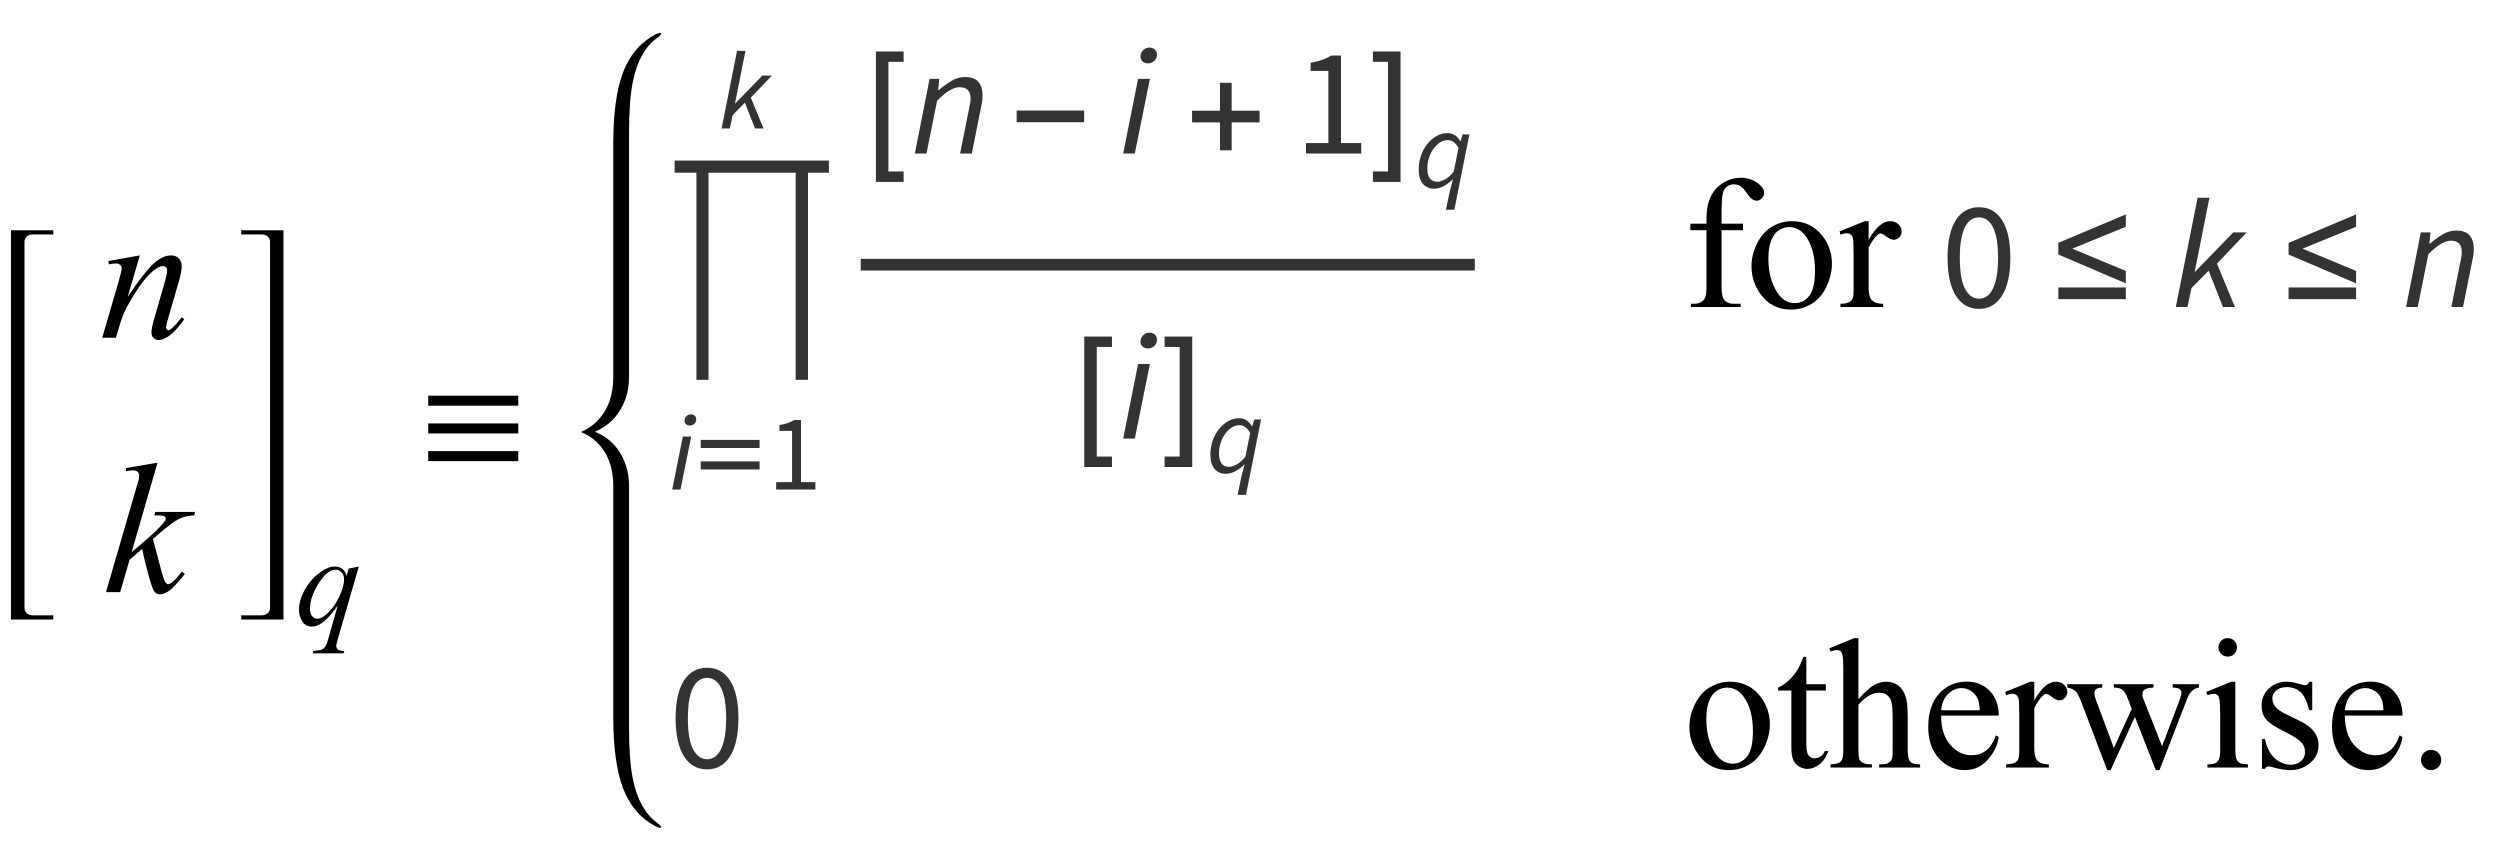 <?xml version="1.0" encoding="UTF-8"?>
<svg xmlns="http://www.w3.org/2000/svg" xmlns:xlink="http://www.w3.org/1999/xlink"  viewBox="0 0 228 77" version="1.1">
<defs>
<g>
<symbol overflow="visible" id="glyph0-0">
<path style="stroke:none;" d="M 2.359 0 L 2.359 -10.625 L 10.859 -10.625 L 10.859 0 Z M 2.625 -0.266 L 10.594 -0.266 L 10.594 -10.359 L 2.625 -10.359 Z M 2.625 -0.266 "/>
</symbol>
<symbol overflow="visible" id="glyph0-1">
<path style="stroke:none;" d="M 3.75 -7.512 L 2.648 -3.734 C 3.684 -5.277 4.477 -6.293 5.027 -6.781 C 5.578 -7.27 6.105 -7.512 6.617 -7.512 C 6.895 -7.512 7.121 -7.422 7.301 -7.238 C 7.48 -7.055 7.57 -6.816 7.57 -6.523 C 7.57 -6.191 7.488 -5.75 7.328 -5.195 L 6.316 -1.703 C 6.199 -1.297 6.141 -1.051 6.141 -0.961 C 6.141 -0.883 6.164 -0.82 6.211 -0.77 C 6.254 -0.715 6.301 -0.688 6.352 -0.688 C 6.418 -0.688 6.496 -0.727 6.59 -0.797 C 6.883 -1.031 7.203 -1.383 7.555 -1.859 L 7.812 -1.703 C 7.297 -0.965 6.809 -0.441 6.352 -0.125 C 6.031 0.09 5.742 0.199 5.488 0.199 C 5.281 0.199 5.117 0.137 4.996 0.012 C 4.875 -0.113 4.812 -0.281 4.812 -0.488 C 4.812 -0.754 4.91 -1.211 5.098 -1.859 L 6.059 -5.195 C 6.18 -5.609 6.242 -5.934 6.242 -6.168 C 6.242 -6.277 6.207 -6.367 6.133 -6.438 C 6.062 -6.508 5.973 -6.539 5.867 -6.539 C 5.715 -6.539 5.527 -6.477 5.312 -6.344 C 4.902 -6.094 4.477 -5.684 4.035 -5.109 C 3.594 -4.535 3.125 -3.805 2.633 -2.914 C 2.371 -2.445 2.156 -1.93 1.984 -1.371 L 1.57 0 L 0.324 0 L 1.836 -5.195 C 2.012 -5.82 2.102 -6.199 2.102 -6.324 C 2.102 -6.445 2.051 -6.555 1.953 -6.645 C 1.859 -6.734 1.738 -6.781 1.594 -6.781 C 1.527 -6.781 1.41 -6.77 1.246 -6.75 L 0.93 -6.699 L 0.879 -6.996 Z M 3.75 -7.512 "/>
</symbol>
<symbol overflow="visible" id="glyph0-2">
<path style="stroke:none;" d="M 4.863 -11.805 L 2.508 -3.645 L 3.453 -4.449 C 4.488 -5.324 5.16 -5.973 5.469 -6.391 C 5.57 -6.531 5.621 -6.637 5.621 -6.707 C 5.621 -6.758 5.602 -6.805 5.57 -6.848 C 5.535 -6.891 5.473 -6.93 5.375 -6.957 C 5.277 -6.984 5.109 -6.996 4.863 -6.996 L 4.574 -6.996 L 4.664 -7.312 L 8.293 -7.312 L 8.211 -6.996 C 7.797 -6.977 7.438 -6.91 7.133 -6.801 C 6.832 -6.695 6.539 -6.535 6.258 -6.324 C 5.699 -5.91 5.332 -5.621 5.156 -5.461 L 4.441 -4.832 C 4.562 -4.434 4.711 -3.875 4.891 -3.164 C 5.188 -1.98 5.391 -1.277 5.496 -1.055 C 5.602 -0.832 5.707 -0.723 5.82 -0.723 C 5.914 -0.723 6.023 -0.77 6.152 -0.863 C 6.438 -1.074 6.746 -1.41 7.07 -1.867 L 7.363 -1.66 C 6.758 -0.902 6.297 -0.402 5.977 -0.16 C 5.656 0.078 5.363 0.199 5.098 0.199 C 4.863 0.199 4.684 0.109 4.559 -0.074 C 4.336 -0.402 3.969 -1.688 3.453 -3.934 L 2.316 -2.945 L 1.461 0 L 0.164 0 L 2.922 -9.473 L 3.156 -10.277 C 3.184 -10.414 3.195 -10.535 3.195 -10.641 C 3.195 -10.773 3.145 -10.887 3.043 -10.973 C 2.941 -11.062 2.793 -11.105 2.598 -11.105 C 2.469 -11.105 2.27 -11.078 1.992 -11.023 L 1.992 -11.312 Z M 4.863 -11.805 "/>
</symbol>
<symbol overflow="visible" id="glyph1-0">
<path style="stroke:none;" d="M 1.672 0 L 1.672 -7.543 L 7.707 -7.543 L 7.707 0 Z M 1.863 -0.188 L 7.52 -0.188 L 7.52 -7.355 L 1.863 -7.355 Z M 1.863 -0.188 "/>
</symbol>
<symbol overflow="visible" id="glyph1-1">
<path style="stroke:none;" d="M 5.723 -5.332 L 3.797 1.324 C 3.711 1.633 3.664 1.828 3.664 1.914 C 3.664 2.004 3.688 2.082 3.734 2.148 C 3.777 2.215 3.84 2.262 3.918 2.293 C 4.039 2.34 4.199 2.363 4.398 2.363 L 4.336 2.582 L 1.516 2.582 L 1.574 2.363 C 1.957 2.332 2.199 2.297 2.293 2.262 C 2.441 2.203 2.566 2.109 2.66 1.973 C 2.758 1.84 2.863 1.559 2.98 1.133 L 3.797 -1.773 C 3.277 -1.016 2.793 -0.484 2.344 -0.176 C 2.027 0.039 1.73 0.148 1.457 0.148 C 1.062 0.148 0.766 -0.012 0.566 -0.332 C 0.367 -0.652 0.266 -1 0.266 -1.375 C 0.266 -1.969 0.449 -2.59 0.812 -3.242 C 1.18 -3.895 1.66 -4.43 2.258 -4.844 C 2.723 -5.172 3.141 -5.332 3.52 -5.332 C 3.797 -5.332 4.027 -5.266 4.207 -5.129 C 4.387 -4.996 4.523 -4.777 4.613 -4.48 L 4.797 -5.141 Z M 4.379 -4.184 C 4.379 -4.438 4.301 -4.641 4.148 -4.805 C 3.996 -4.965 3.809 -5.043 3.582 -5.043 C 3.105 -5.043 2.598 -4.633 2.07 -3.809 C 1.539 -2.984 1.273 -2.203 1.273 -1.473 C 1.273 -1.18 1.34 -0.953 1.469 -0.801 C 1.602 -0.648 1.762 -0.57 1.949 -0.57 C 2.191 -0.57 2.461 -0.707 2.766 -0.973 C 3.223 -1.379 3.609 -1.898 3.918 -2.531 C 4.227 -3.164 4.379 -3.719 4.379 -4.184 Z M 4.379 -4.184 "/>
</symbol>
<symbol overflow="visible" id="glyph2-0">
<path style="stroke:none;" d="M 1 0 L 1 -12.797 L 7 -12.797 L 7 0 Z M 2 -1 L 6 -1 L 6 -11.797 L 2 -11.797 Z M 2 -1 "/>
</symbol>
<symbol overflow="visible" id="glyph2-1">
<path style="stroke:none;" d="M 9.266 -6 L 1.055 -6 L 1.055 -6.914 L 9.266 -6.914 Z M 9.266 -3.469 L 1.055 -3.469 L 1.055 -4.383 L 9.266 -4.383 Z M 9.266 -0.945 L 1.055 -0.945 L 1.055 -1.859 L 9.266 -1.859 Z M 9.266 -0.945 "/>
</symbol>
<symbol overflow="visible" id="glyph3-0">
<path style="stroke:none;" d="M 0.812 0 L 0.812 -10.398 L 5.688 -10.398 L 5.688 0 Z M 1.625 -0.812 L 4.875 -0.812 L 4.875 -9.586 L 1.625 -9.586 Z M 1.625 -0.812 "/>
</symbol>
<symbol overflow="visible" id="glyph3-1">
<path style="stroke:none;" d="M 14.594 -12.367 L 12.688 -12.367 L 12.688 6.52 L 11.566 6.52 L 11.566 -12.367 L 3.613 -12.367 L 3.613 6.52 L 2.516 6.52 L 2.516 -12.371 L 0.527 -12.371 L 0.527 -13.477 L 14.594 -13.477 Z M 14.594 -12.367 "/>
</symbol>
<symbol overflow="visible" id="glyph3-2">
<path style="stroke:none;" d="M 3.41 2.59 L 0.883 2.59 L 0.883 -9.305 L 3.41 -9.305 L 3.41 -8.359 L 2.023 -8.359 L 2.023 1.637 L 3.41 1.637 Z M 3.41 2.59 "/>
</symbol>
<symbol overflow="visible" id="glyph3-3">
<path style="stroke:none;" d="M 6.875 -2.852 L 0.719 -2.852 L 0.719 -3.918 L 6.875 -3.918 Z M 6.875 -2.852 "/>
</symbol>
<symbol overflow="visible" id="glyph3-4">
<path style="stroke:none;" d="M 6.875 -2.836 L 4.328 -2.836 L 4.328 -0.293 L 3.262 -0.293 L 3.262 -2.836 L 0.719 -2.836 L 0.719 -3.902 L 3.262 -3.902 L 3.262 -6.449 L 4.328 -6.449 L 4.328 -3.902 L 6.875 -3.902 Z M 6.875 -2.836 "/>
</symbol>
<symbol overflow="visible" id="glyph3-5">
<path style="stroke:none;" d="M 2.73 2.59 L 0.211 2.59 L 0.211 1.637 L 1.586 1.637 L 1.586 -8.359 L 0.211 -8.359 L 0.211 -9.305 L 2.73 -9.305 Z M 2.73 2.59 "/>
</symbol>
<symbol overflow="visible" id="glyph3-6">
<path style="stroke:none;" d="M 6.875 -2.156 L 0.719 -4.785 L 0.719 -5.852 L 6.875 -8.449 L 6.875 -7.32 L 1.988 -5.32 L 6.875 -3.289 Z M 6.875 -0.719 L 0.719 -0.719 L 0.719 -1.785 L 6.875 -1.785 Z M 6.875 -0.719 "/>
</symbol>
<symbol overflow="visible" id="glyph4-0">
<path style="stroke:none;" d="M 0.359 0 L 1.648 -6.559 L 6.184 -6.559 L 4.891 0 Z M 3.359 -3.816 L 3.398 -3.816 L 4.066 -4.742 L 4.961 -6.004 L 2.684 -6.004 L 3.082 -4.742 Z M 1.492 -0.555 L 3.965 -0.555 L 3.527 -1.91 L 3.219 -2.914 L 3.18 -2.914 L 2.477 -1.91 Z M 1.191 -1.043 L 2.871 -3.379 L 2.129 -5.715 Z M 4.473 -1.043 L 5.426 -5.715 L 3.727 -3.379 Z M 4.473 -1.043 "/>
</symbol>
<symbol overflow="visible" id="glyph4-1">
<path style="stroke:none;" d="M 0.309 0 L 1.273 -4.832 L 2.039 -4.832 L 1.062 0 Z M 1.918 -5.836 C 1.785 -5.836 1.672 -5.871 1.574 -5.949 C 1.48 -6.023 1.43 -6.137 1.43 -6.281 C 1.43 -6.449 1.488 -6.586 1.605 -6.695 C 1.723 -6.805 1.855 -6.859 2.008 -6.859 C 2.141 -6.859 2.254 -6.82 2.352 -6.738 C 2.445 -6.66 2.496 -6.547 2.496 -6.402 C 2.496 -6.234 2.438 -6.102 2.32 -5.992 C 2.203 -5.887 2.07 -5.836 1.918 -5.836 Z M 1.918 -5.836 "/>
</symbol>
<symbol overflow="visible" id="glyph4-2">
<path style="stroke:none;" d="M 0.309 0 L 1.719 -7.078 L 2.484 -7.078 L 1.531 -2.277 L 1.551 -2.277 L 4.027 -4.832 L 4.902 -4.832 L 2.973 -2.812 L 4.137 0 L 3.359 0 L 2.434 -2.355 L 1.32 -1.223 L 1.062 0 Z M 0.309 0 "/>
</symbol>
<symbol overflow="visible" id="glyph4-3">
<path style="stroke:none;" d="M 3.199 0.457 L 3.5 -0.727 L 3.48 -0.727 C 3.242 -0.48 2.973 -0.277 2.68 -0.121 C 2.383 0.039 2.086 0.121 1.777 0.121 C 1.355 0.121 1.016 -0.031 0.766 -0.328 C 0.512 -0.625 0.387 -1.059 0.387 -1.629 C 0.387 -2.094 0.461 -2.527 0.605 -2.934 C 0.75 -3.336 0.949 -3.688 1.191 -3.984 C 1.438 -4.285 1.715 -4.52 2.027 -4.691 C 2.34 -4.863 2.664 -4.949 3 -4.949 C 3.258 -4.949 3.492 -4.883 3.691 -4.75 C 3.895 -4.617 4.051 -4.441 4.164 -4.223 L 4.203 -4.223 L 4.395 -4.832 L 5.008 -4.832 L 3.637 2.039 L 2.871 2.039 Z M 2.059 -0.516 C 2.285 -0.516 2.531 -0.59 2.805 -0.742 C 3.074 -0.891 3.332 -1.125 3.578 -1.441 L 4.016 -3.598 C 3.875 -3.852 3.723 -4.031 3.559 -4.145 C 3.395 -4.258 3.219 -4.312 3.031 -4.312 C 2.793 -4.312 2.562 -4.242 2.336 -4.102 C 2.109 -3.957 1.91 -3.766 1.738 -3.527 C 1.566 -3.289 1.43 -3.016 1.328 -2.707 C 1.227 -2.398 1.172 -2.082 1.172 -1.75 C 1.172 -1.332 1.254 -1.023 1.41 -0.82 C 1.57 -0.617 1.785 -0.516 2.059 -0.516 Z M 2.059 -0.516 "/>
</symbol>
<symbol overflow="visible" id="glyph5-0">
<path style="stroke:none;" d="M 0.562 0 L 0.562 -7.199 L 3.938 -7.199 L 3.938 0 Z M 1.125 -0.562 L 3.375 -0.562 L 3.375 -6.637 L 1.125 -6.637 Z M 1.125 -0.562 "/>
</symbol>
<symbol overflow="visible" id="glyph5-1">
<path style="stroke:none;" d="M 6.273 -3.789 L 0.906 -3.789 L 0.906 -4.527 L 6.273 -4.527 Z M 6.273 -1.828 L 0.906 -1.828 L 0.906 -2.566 L 6.273 -2.566 Z M 6.273 -1.828 "/>
</symbol>
<symbol overflow="visible" id="glyph6-0">
<path style="stroke:none;" d="M 0.883 0 L 0.883 -6.559 L 5.617 -6.559 L 5.617 0 Z M 1.957 -0.578 L 4.512 -0.578 L 3.789 -1.887 L 3.27 -2.914 L 3.23 -2.914 L 2.695 -1.887 Z M 3.23 -3.848 L 3.27 -3.848 L 3.758 -4.781 L 4.414 -5.965 L 2.078 -5.965 L 2.734 -4.781 Z M 1.531 -1.094 L 2.793 -3.379 L 1.531 -5.688 Z M 4.949 -1.094 L 4.949 -5.688 L 3.699 -3.379 Z M 4.949 -1.094 "/>
</symbol>
<symbol overflow="visible" id="glyph6-1">
<path style="stroke:none;" d="M 0.785 0 L 0.785 -0.676 L 2.238 -0.676 L 2.238 -5.348 L 1.082 -5.348 L 1.082 -5.875 C 1.375 -5.926 1.629 -5.992 1.844 -6.07 C 2.059 -6.145 2.254 -6.234 2.426 -6.34 L 3.051 -6.34 L 3.051 -0.676 L 4.363 -0.676 L 4.363 0 Z M 0.785 0 "/>
</symbol>
<symbol overflow="visible" id="glyph7-0">
<path style="stroke:none;" d="M 0.504 0 L 2.324 -9.238 L 8.707 -9.238 L 6.887 0 Z M 4.73 -5.375 L 4.789 -5.375 L 5.727 -6.68 L 6.984 -8.457 L 3.781 -8.457 L 4.34 -6.68 Z M 2.102 -0.785 L 5.586 -0.785 L 4.969 -2.688 L 4.535 -4.102 L 4.48 -4.102 L 3.484 -2.688 Z M 1.68 -1.469 L 4.047 -4.762 L 2.996 -8.051 Z M 6.301 -1.469 L 7.645 -8.051 L 5.25 -4.762 Z M 6.301 -1.469 "/>
</symbol>
<symbol overflow="visible" id="glyph7-1">
<path style="stroke:none;" d="M 0.434 0 L 1.777 -6.805 L 2.66 -6.805 L 2.562 -5.781 L 2.617 -5.781 C 3.008 -6.117 3.398 -6.398 3.781 -6.629 C 4.164 -6.859 4.57 -6.973 4.996 -6.973 C 5.574 -6.973 5.988 -6.824 6.238 -6.523 C 6.484 -6.227 6.609 -5.809 6.609 -5.277 C 6.609 -5.117 6.602 -4.969 6.586 -4.828 C 6.574 -4.688 6.543 -4.527 6.496 -4.34 L 5.629 0 L 4.562 0 L 5.402 -4.199 C 5.441 -4.387 5.469 -4.535 5.488 -4.648 C 5.508 -4.762 5.516 -4.875 5.516 -4.996 C 5.516 -5.344 5.438 -5.605 5.277 -5.781 C 5.117 -5.961 4.863 -6.047 4.508 -6.047 C 4.238 -6.047 3.938 -5.949 3.605 -5.754 C 3.273 -5.559 2.895 -5.246 2.465 -4.816 L 1.496 0 Z M 0.434 0 "/>
</symbol>
<symbol overflow="visible" id="glyph7-2">
<path style="stroke:none;" d="M 0.434 0 L 1.793 -6.805 L 2.871 -6.805 L 1.496 0 Z M 2.703 -8.219 C 2.516 -8.219 2.355 -8.273 2.219 -8.379 C 2.082 -8.484 2.016 -8.645 2.016 -8.848 C 2.016 -9.082 2.098 -9.273 2.262 -9.43 C 2.426 -9.582 2.613 -9.66 2.828 -9.66 C 3.016 -9.66 3.176 -9.605 3.312 -9.492 C 3.445 -9.379 3.516 -9.223 3.516 -9.016 C 3.516 -8.781 3.434 -8.59 3.27 -8.441 C 3.105 -8.293 2.918 -8.219 2.703 -8.219 Z M 2.703 -8.219 "/>
</symbol>
<symbol overflow="visible" id="glyph7-3">
<path style="stroke:none;" d="M 0.434 0 L 2.422 -9.969 L 3.5 -9.969 L 2.156 -3.207 L 2.184 -3.207 L 5.672 -6.805 L 6.902 -6.805 L 4.188 -3.961 L 5.824 0 L 4.73 0 L 3.43 -3.316 L 1.863 -1.723 L 1.496 0 Z M 0.434 0 "/>
</symbol>
<symbol overflow="visible" id="glyph8-0">
<path style="stroke:none;" d="M 1.246 0 L 1.246 -9.238 L 7.91 -9.238 L 7.91 0 Z M 2.758 -0.812 L 6.355 -0.812 L 5.336 -2.66 L 4.605 -4.102 L 4.551 -4.102 L 3.793 -2.66 Z M 4.551 -5.418 L 4.605 -5.418 L 5.293 -6.734 L 6.215 -8.398 L 2.926 -8.398 L 3.852 -6.734 Z M 2.156 -1.539 L 3.934 -4.762 L 2.156 -8.008 Z M 6.973 -1.539 L 6.973 -8.008 L 5.207 -4.762 Z M 6.973 -1.539 "/>
</symbol>
<symbol overflow="visible" id="glyph8-1">
<path style="stroke:none;" d="M 1.105 0 L 1.105 -0.953 L 3.148 -0.953 L 3.148 -7.531 L 1.527 -7.531 L 1.527 -8.273 C 1.938 -8.348 2.293 -8.441 2.598 -8.547 C 2.902 -8.652 3.172 -8.781 3.414 -8.934 L 4.297 -8.934 L 4.297 -0.953 L 6.145 -0.953 L 6.145 0 Z M 1.105 0 "/>
</symbol>
<symbol overflow="visible" id="glyph8-2">
<path style="stroke:none;" d="M 3.484 0.168 C 2.582 0.168 1.875 -0.234 1.371 -1.035 C 0.867 -1.84 0.617 -2.992 0.617 -4.492 C 0.617 -5.996 0.867 -7.141 1.371 -7.926 C 1.875 -8.707 2.582 -9.102 3.484 -9.102 C 4.383 -9.102 5.082 -8.707 5.586 -7.926 C 6.09 -7.141 6.344 -5.996 6.344 -4.492 C 6.344 -2.992 6.09 -1.84 5.586 -1.035 C 5.082 -0.234 4.383 0.168 3.484 0.168 Z M 3.484 -0.758 C 3.746 -0.758 3.984 -0.828 4.191 -0.973 C 4.402 -1.117 4.586 -1.34 4.738 -1.645 C 4.895 -1.949 5.012 -2.336 5.098 -2.809 C 5.18 -3.277 5.223 -3.84 5.223 -4.492 C 5.223 -5.148 5.18 -5.707 5.098 -6.176 C 5.012 -6.641 4.895 -7.02 4.738 -7.316 C 4.586 -7.609 4.402 -7.824 4.191 -7.965 C 3.984 -8.105 3.746 -8.176 3.484 -8.176 C 3.223 -8.176 2.988 -8.105 2.773 -7.965 C 2.559 -7.824 2.371 -7.609 2.219 -7.316 C 2.066 -7.02 1.945 -6.641 1.863 -6.176 C 1.777 -5.707 1.734 -5.148 1.734 -4.492 C 1.734 -3.188 1.898 -2.238 2.219 -1.645 C 2.539 -1.051 2.965 -0.758 3.484 -0.758 Z M 3.484 -0.758 "/>
</symbol>
<symbol overflow="visible" id="glyph9-0">
<path style="stroke:none;" d="M 2.359 0 L 2.359 -10.625 L 10.859 -10.625 L 10.859 0 Z M 2.625 -0.266 L 10.594 -0.266 L 10.594 -10.359 L 2.625 -10.359 Z M 2.625 -0.266 "/>
</symbol>
<symbol overflow="visible" id="glyph9-1">
<g>
</g>
</symbol>
<symbol overflow="visible" id="glyph9-2">
<path style="stroke:none;" d="M 3.504 -7.008 L 3.504 -2.008 C 3.504 -1.301 3.582 -0.852 3.734 -0.664 C 3.941 -0.422 4.215 -0.297 4.559 -0.297 L 5.246 -0.297 L 5.246 0 L 0.707 0 L 0.707 -0.297 L 1.047 -0.297 C 1.266 -0.297 1.469 -0.355 1.652 -0.465 C 1.836 -0.574 1.961 -0.727 2.031 -0.914 C 2.098 -1.102 2.133 -1.465 2.133 -2.008 L 2.133 -7.008 L 0.656 -7.008 L 0.656 -7.602 L 2.133 -7.602 L 2.133 -8.102 C 2.133 -8.859 2.254 -9.5 2.5 -10.027 C 2.742 -10.555 3.113 -10.977 3.613 -11.301 C 4.117 -11.625 4.68 -11.789 5.305 -11.789 C 5.887 -11.789 6.418 -11.598 6.906 -11.223 C 7.227 -10.973 7.387 -10.695 7.387 -10.383 C 7.387 -10.219 7.316 -10.062 7.172 -9.914 C 7.027 -9.77 6.875 -9.695 6.707 -9.695 C 6.578 -9.695 6.445 -9.742 6.305 -9.832 C 6.164 -9.922 5.992 -10.121 5.785 -10.422 C 5.582 -10.723 5.395 -10.926 5.223 -11.031 C 5.051 -11.137 4.859 -11.188 4.648 -11.188 C 4.395 -11.188 4.18 -11.121 4 -10.984 C 3.824 -10.852 3.695 -10.641 3.617 -10.355 C 3.539 -10.07 3.504 -9.336 3.504 -8.152 L 3.504 -7.602 L 5.461 -7.602 L 5.461 -7.008 Z M 3.504 -7.008 "/>
</symbol>
<symbol overflow="visible" id="glyph9-3">
<path style="stroke:none;" d="M 4.25 -7.828 C 5.402 -7.828 6.324 -7.391 7.023 -6.516 C 7.613 -5.77 7.91 -4.91 7.91 -3.941 C 7.91 -3.262 7.746 -2.574 7.422 -1.875 C 7.094 -1.18 6.645 -0.652 6.07 -0.297 C 5.5 0.055 4.863 0.234 4.16 0.234 C 3.016 0.234 2.102 -0.223 1.43 -1.137 C 0.859 -1.906 0.574 -2.77 0.574 -3.727 C 0.574 -4.426 0.746 -5.117 1.09 -5.805 C 1.438 -6.496 1.891 -7.004 2.457 -7.332 C 3.023 -7.664 3.617 -7.828 4.25 -7.828 Z M 3.992 -7.289 C 3.699 -7.289 3.406 -7.199 3.109 -7.027 C 2.812 -6.852 2.574 -6.547 2.391 -6.109 C 2.207 -5.672 2.117 -5.109 2.117 -4.426 C 2.117 -3.316 2.336 -2.363 2.777 -1.562 C 3.219 -0.758 3.797 -0.355 4.516 -0.355 C 5.051 -0.355 5.496 -0.578 5.844 -1.02 C 6.191 -1.465 6.367 -2.227 6.367 -3.305 C 6.367 -4.656 6.078 -5.715 5.496 -6.492 C 5.102 -7.023 4.602 -7.289 3.992 -7.289 Z M 3.992 -7.289 "/>
</symbol>
<symbol overflow="visible" id="glyph9-4">
<path style="stroke:none;" d="M 2.758 -7.828 L 2.758 -6.117 C 3.395 -7.258 4.047 -7.828 4.715 -7.828 C 5.02 -7.828 5.27 -7.734 5.469 -7.551 C 5.668 -7.363 5.77 -7.148 5.77 -6.906 C 5.77 -6.691 5.695 -6.508 5.555 -6.359 C 5.41 -6.211 5.238 -6.133 5.039 -6.133 C 4.844 -6.133 4.629 -6.23 4.387 -6.422 C 4.145 -6.613 3.969 -6.707 3.852 -6.707 C 3.75 -6.707 3.645 -6.652 3.527 -6.539 C 3.277 -6.312 3.023 -5.941 2.758 -5.422 L 2.758 -1.777 C 2.758 -1.355 2.809 -1.039 2.914 -0.82 C 2.984 -0.672 3.113 -0.547 3.297 -0.449 C 3.477 -0.348 3.742 -0.297 4.086 -0.297 L 4.086 0 L 0.191 0 L 0.191 -0.297 C 0.578 -0.297 0.867 -0.359 1.055 -0.48 C 1.191 -0.57 1.289 -0.711 1.344 -0.906 C 1.371 -1 1.387 -1.266 1.387 -1.711 L 1.387 -4.656 C 1.387 -5.543 1.367 -6.07 1.332 -6.238 C 1.297 -6.406 1.23 -6.531 1.133 -6.609 C 1.035 -6.688 0.914 -6.723 0.773 -6.723 C 0.602 -6.723 0.406 -6.684 0.191 -6.598 L 0.109 -6.898 L 2.406 -7.828 Z M 2.758 -7.828 "/>
</symbol>
<symbol overflow="visible" id="glyph9-5">
<path style="stroke:none;" d="M 2.738 -10.102 L 2.738 -7.602 L 4.516 -7.602 L 4.516 -7.023 L 2.738 -7.023 L 2.738 -2.094 C 2.738 -1.602 2.809 -1.266 2.949 -1.094 C 3.09 -0.922 3.273 -0.84 3.496 -0.84 C 3.68 -0.84 3.855 -0.895 4.027 -1.008 C 4.199 -1.121 4.332 -1.289 4.426 -1.512 L 4.75 -1.512 C 4.555 -0.969 4.281 -0.559 3.926 -0.285 C 3.57 -0.012 3.207 0.125 2.832 0.125 C 2.578 0.125 2.328 0.055 2.082 -0.086 C 1.84 -0.227 1.66 -0.43 1.543 -0.691 C 1.426 -0.957 1.371 -1.359 1.371 -1.91 L 1.371 -7.023 L 0.164 -7.023 L 0.164 -7.297 C 0.469 -7.418 0.781 -7.625 1.102 -7.914 C 1.418 -8.203 1.703 -8.551 1.949 -8.949 C 2.078 -9.16 2.254 -9.543 2.48 -10.102 Z M 2.738 -10.102 "/>
</symbol>
<symbol overflow="visible" id="glyph9-6">
<path style="stroke:none;" d="M 2.766 -11.805 L 2.766 -6.242 C 3.379 -6.918 3.867 -7.352 4.227 -7.543 C 4.586 -7.734 4.945 -7.828 5.305 -7.828 C 5.734 -7.828 6.105 -7.707 6.418 -7.469 C 6.727 -7.23 6.957 -6.859 7.105 -6.352 C 7.211 -5.996 7.262 -5.348 7.262 -4.406 L 7.262 -1.719 C 7.262 -1.238 7.301 -0.906 7.379 -0.73 C 7.434 -0.598 7.527 -0.492 7.66 -0.414 C 7.793 -0.336 8.039 -0.297 8.391 -0.297 L 8.391 0 L 4.656 0 L 4.656 -0.297 L 4.832 -0.297 C 5.188 -0.297 5.43 -0.352 5.57 -0.461 C 5.707 -0.57 5.805 -0.727 5.859 -0.938 C 5.875 -1.027 5.887 -1.285 5.887 -1.719 L 5.887 -4.406 C 5.887 -5.238 5.844 -5.781 5.758 -6.043 C 5.672 -6.305 5.535 -6.5 5.344 -6.629 C 5.156 -6.758 4.93 -6.824 4.664 -6.824 C 4.395 -6.824 4.113 -6.75 3.82 -6.609 C 3.527 -6.465 3.172 -6.172 2.766 -5.734 L 2.766 -1.719 C 2.766 -1.199 2.793 -0.875 2.852 -0.746 C 2.91 -0.621 3.016 -0.512 3.176 -0.426 C 3.332 -0.34 3.605 -0.297 3.992 -0.297 L 3.992 0 L 0.223 0 L 0.223 -0.297 C 0.562 -0.297 0.828 -0.352 1.02 -0.457 C 1.133 -0.512 1.219 -0.617 1.285 -0.773 C 1.352 -0.926 1.387 -1.242 1.387 -1.719 L 1.387 -8.602 C 1.387 -9.469 1.367 -10.004 1.324 -10.203 C 1.281 -10.402 1.219 -10.535 1.133 -10.609 C 1.047 -10.68 0.934 -10.715 0.789 -10.715 C 0.672 -10.715 0.484 -10.672 0.223 -10.582 L 0.109 -10.875 L 2.383 -11.805 Z M 2.766 -11.805 "/>
</symbol>
<symbol overflow="visible" id="glyph9-7">
<path style="stroke:none;" d="M 1.809 -4.738 C 1.805 -3.609 2.078 -2.727 2.633 -2.082 C 3.184 -1.441 3.836 -1.121 4.582 -1.121 C 5.078 -1.121 5.512 -1.258 5.883 -1.531 C 6.25 -1.805 6.559 -2.273 6.805 -2.938 L 7.062 -2.773 C 6.945 -2.016 6.609 -1.324 6.051 -0.703 C 5.492 -0.078 4.793 0.234 3.953 0.234 C 3.039 0.234 2.258 -0.125 1.605 -0.836 C 0.957 -1.547 0.633 -2.5 0.633 -3.703 C 0.633 -5.004 0.965 -6.016 1.633 -6.746 C 2.297 -7.473 3.137 -7.836 4.141 -7.836 C 4.992 -7.836 5.695 -7.555 6.242 -6.992 C 6.789 -6.43 7.062 -5.68 7.062 -4.738 Z M 1.809 -5.223 L 5.328 -5.223 C 5.301 -5.707 5.242 -6.051 5.156 -6.25 C 5.016 -6.559 4.809 -6.805 4.535 -6.98 C 4.262 -7.156 3.977 -7.246 3.676 -7.246 C 3.219 -7.246 2.809 -7.066 2.445 -6.711 C 2.082 -6.355 1.871 -5.859 1.809 -5.223 Z M 1.809 -5.223 "/>
</symbol>
<symbol overflow="visible" id="glyph9-8">
<path style="stroke:none;" d="M 0.109 -7.602 L 3.297 -7.602 L 3.297 -7.297 C 3.004 -7.273 2.809 -7.223 2.719 -7.141 C 2.629 -7.055 2.582 -6.938 2.582 -6.781 C 2.582 -6.609 2.629 -6.402 2.723 -6.16 L 4.352 -1.785 L 5.984 -5.344 L 5.555 -6.465 C 5.422 -6.797 5.246 -7.027 5.031 -7.156 C 4.91 -7.234 4.68 -7.281 4.352 -7.297 L 4.352 -7.602 L 7.969 -7.602 L 7.969 -7.297 C 7.57 -7.281 7.289 -7.207 7.121 -7.082 C 7.012 -6.992 6.957 -6.852 6.957 -6.656 C 6.957 -6.547 6.977 -6.434 7.023 -6.316 L 8.75 -1.949 L 10.352 -6.16 C 10.461 -6.457 10.516 -6.695 10.516 -6.875 C 10.516 -6.98 10.465 -7.07 10.355 -7.156 C 10.246 -7.238 10.035 -7.285 9.719 -7.297 L 9.719 -7.602 L 12.117 -7.602 L 12.117 -7.297 C 11.637 -7.227 11.285 -6.898 11.055 -6.316 L 8.516 0.234 L 8.176 0.234 L 6.273 -4.625 L 4.059 0.234 L 3.75 0.234 L 1.312 -6.16 C 1.152 -6.562 0.992 -6.836 0.84 -6.977 C 0.684 -7.117 0.441 -7.223 0.109 -7.297 Z M 0.109 -7.602 "/>
</symbol>
<symbol overflow="visible" id="glyph9-9">
<path style="stroke:none;" d="M 2.465 -11.805 C 2.699 -11.805 2.895 -11.723 3.059 -11.559 C 3.223 -11.395 3.305 -11.199 3.305 -10.965 C 3.305 -10.734 3.223 -10.535 3.059 -10.367 C 2.895 -10.203 2.699 -10.117 2.465 -10.117 C 2.234 -10.117 2.035 -10.203 1.867 -10.367 C 1.703 -10.535 1.617 -10.734 1.617 -10.965 C 1.617 -11.199 1.699 -11.395 1.863 -11.559 C 2.027 -11.723 2.227 -11.805 2.465 -11.805 Z M 3.156 -7.828 L 3.156 -1.719 C 3.156 -1.242 3.188 -0.926 3.258 -0.77 C 3.328 -0.609 3.43 -0.492 3.566 -0.414 C 3.703 -0.336 3.949 -0.297 4.309 -0.297 L 4.309 0 L 0.613 0 L 0.613 -0.297 C 0.984 -0.297 1.234 -0.336 1.359 -0.406 C 1.488 -0.477 1.59 -0.598 1.664 -0.766 C 1.738 -0.93 1.777 -1.246 1.777 -1.719 L 1.777 -4.648 C 1.777 -5.473 1.75 -6.008 1.703 -6.25 C 1.664 -6.426 1.602 -6.551 1.52 -6.621 C 1.438 -6.688 1.324 -6.723 1.18 -6.723 C 1.023 -6.723 0.836 -6.684 0.613 -6.598 L 0.5 -6.898 L 2.789 -7.828 Z M 3.156 -7.828 "/>
</symbol>
<symbol overflow="visible" id="glyph9-10">
<path style="stroke:none;" d="M 5.445 -7.828 L 5.445 -5.238 L 5.172 -5.238 C 4.961 -6.051 4.691 -6.605 4.363 -6.898 C 4.031 -7.191 3.613 -7.336 3.105 -7.336 C 2.719 -7.336 2.406 -7.234 2.168 -7.031 C 1.93 -6.828 1.809 -6.598 1.809 -6.352 C 1.809 -6.039 1.898 -5.773 2.074 -5.555 C 2.246 -5.328 2.594 -5.086 3.121 -4.832 L 4.332 -4.242 C 5.457 -3.695 6.02 -2.973 6.02 -2.074 C 6.02 -1.383 5.758 -0.824 5.234 -0.402 C 4.711 0.02 4.125 0.234 3.477 0.234 C 3.012 0.234 2.48 0.148 1.883 -0.016 C 1.703 -0.07 1.551 -0.102 1.438 -0.102 C 1.309 -0.102 1.211 -0.027 1.137 0.117 L 0.863 0.117 L 0.863 -2.598 L 1.137 -2.598 C 1.293 -1.824 1.59 -1.238 2.023 -0.848 C 2.461 -0.453 2.953 -0.258 3.496 -0.258 C 3.875 -0.258 4.188 -0.371 4.43 -0.594 C 4.668 -0.816 4.789 -1.086 4.789 -1.402 C 4.789 -1.785 4.656 -2.105 4.387 -2.367 C 4.117 -2.625 3.582 -2.953 2.781 -3.352 C 1.977 -3.75 1.453 -4.113 1.203 -4.434 C 0.953 -4.75 0.828 -5.148 0.828 -5.629 C 0.828 -6.254 1.043 -6.777 1.473 -7.195 C 1.902 -7.617 2.457 -7.828 3.137 -7.828 C 3.438 -7.828 3.801 -7.766 4.227 -7.637 C 4.508 -7.555 4.695 -7.512 4.789 -7.512 C 4.879 -7.512 4.945 -7.531 4.996 -7.57 C 5.047 -7.609 5.105 -7.695 5.172 -7.828 Z M 5.445 -7.828 "/>
</symbol>
<symbol overflow="visible" id="glyph9-11">
<path style="stroke:none;" d="M 2.125 -1.609 C 2.387 -1.609 2.605 -1.52 2.781 -1.34 C 2.957 -1.16 3.047 -0.945 3.047 -0.688 C 3.047 -0.434 2.957 -0.219 2.777 -0.039 C 2.598 0.141 2.379 0.234 2.125 0.234 C 1.871 0.234 1.652 0.141 1.473 -0.039 C 1.293 -0.219 1.203 -0.434 1.203 -0.688 C 1.203 -0.949 1.293 -1.168 1.473 -1.344 C 1.652 -1.523 1.871 -1.609 2.125 -1.609 Z M 2.125 -1.609 "/>
</symbol>
</g>
</defs>
<g id="surface782176">
<path style=" stroke:none;fill-rule:nonzero;fill:rgb(0%,0%,0%);fill-opacity:1;" d="M 2.234 23.414 L 2.234 22.055 C 2.234 21.855 2.305 21.695 2.449 21.57 C 2.594 21.445 2.766 21.383 2.969 21.383 L 4.859 21.383 L 4.859 21 L 1 21 L 1 56.5 L 4.859 56.5 L 4.859 56.117 L 2.969 56.117 C 2.766 56.117 2.594 56.055 2.449 55.926 C 2.305 55.797 2.234 55.637 2.234 55.445 Z M 2.234 23.414 "/>
<g style="fill:rgb(0%,0%,0%);fill-opacity:1;">
  <use xlink:href="#glyph0-1" x="9" y="30.804"/>
</g>
<g style="fill:rgb(0%,0%,0%);fill-opacity:1;">
  <use xlink:href="#glyph0-2" x="9.5" y="54"/>
</g>
<path style=" stroke:none;fill-rule:nonzero;fill:rgb(0%,0%,0%);fill-opacity:1;" d="M 25.852 23.414 L 25.852 21 L 22 21 L 22 21.383 L 23.883 21.383 C 24.09 21.383 24.266 21.445 24.41 21.57 C 24.555 21.695 24.625 21.855 24.625 22.055 L 24.625 55.445 C 24.625 55.637 24.555 55.797 24.41 55.926 C 24.266 56.055 24.09 56.117 23.883 56.117 L 22 56.117 L 22 56.5 L 25.852 56.5 Z M 25.852 23.414 "/>
<g style="fill:rgb(0%,0%,0%);fill-opacity:1;">
  <use xlink:href="#glyph1-1" x="27" y="57"/>
</g>
<g style="fill:rgb(0%,0%,0%);fill-opacity:1;">
  <use xlink:href="#glyph2-1" x="38" y="43"/>
</g>
<path style=" stroke:none;fill-rule:nonzero;fill:rgb(0%,0%,0%);fill-opacity:1;" d="M 57.367 45.117 L 57.367 44.312 C 57.367 43.375 57.172 42.508 56.781 41.711 C 56.25 40.629 55.41 39.848 54.266 39.375 C 55.41 38.875 56.25 38.082 56.781 37 C 57.172 36.203 57.367 35.34 57.367 34.414 L 57.367 12.18 C 57.367 10.137 57.488 8.543 57.727 7.398 C 58.105 5.582 58.824 4.277 59.883 3.492 C 60.16 3.289 60.297 3.152 60.297 3.078 C 60.297 3.027 60.266 3 60.203 3 C 60.094 3 59.941 3.051 59.742 3.156 C 58.398 3.871 57.426 5.02 56.82 6.609 C 56.227 8.176 55.93 10.34 55.93 13.094 L 55.93 34.414 C 55.93 36.066 55.441 37.391 54.469 38.391 C 54.062 38.809 53.574 39.141 53 39.391 L 53 39.406 C 53.574 39.641 54.062 39.961 54.469 40.367 C 55.441 41.336 55.93 42.652 55.93 44.312 L 55.93 65.398 C 55.93 68.152 56.227 70.316 56.82 71.883 C 57.426 73.473 58.398 74.621 59.742 75.336 C 59.941 75.445 60.094 75.5 60.203 75.5 C 60.266 75.5 60.297 75.473 60.297 75.414 C 60.297 75.348 60.16 75.207 59.883 75 C 58.824 74.215 58.105 72.91 57.727 71.094 C 57.488 69.949 57.367 68.355 57.367 66.312 Z M 57.367 45.117 "/>
<g style="fill:rgb(20%,20%,20%);fill-opacity:1;">
  <use xlink:href="#glyph3-1" x="61" y="28.121"/>
</g>
<g style="fill:rgb(20%,20%,20%);fill-opacity:1;">
  <use xlink:href="#glyph4-1" x="61" y="44.645"/>
</g>
<g style="fill:rgb(20%,20%,20%);fill-opacity:1;">
  <use xlink:href="#glyph5-1" x="63" y="44.645"/>
</g>
<g style="fill:rgb(20%,20%,20%);fill-opacity:1;">
  <use xlink:href="#glyph6-1" x="70" y="44.645"/>
</g>
<g style="fill:rgb(20%,20%,20%);fill-opacity:1;">
  <use xlink:href="#glyph4-2" x="65.5" y="11.719"/>
</g>
<path style="fill:none;stroke-width:1.066;stroke-linecap:square;stroke-linejoin:miter;stroke:rgb(20%,20%,20%);stroke-opacity:1;stroke-miterlimit:10;" d="M 86.031 28.141 L 140.969 28.141 " transform="matrix(1,0,0,1,-7,-4)"/>
<g style="fill:rgb(20%,20%,20%);fill-opacity:1;">
  <use xlink:href="#glyph3-2" x="79" y="14"/>
</g>
<g style="fill:rgb(20%,20%,20%);fill-opacity:1;">
  <use xlink:href="#glyph7-1" x="83" y="14"/>
</g>
<g style="fill:rgb(20%,20%,20%);fill-opacity:1;">
  <use xlink:href="#glyph3-3" x="92" y="14"/>
</g>
<g style="fill:rgb(20%,20%,20%);fill-opacity:1;">
  <use xlink:href="#glyph7-2" x="102" y="14"/>
</g>
<g style="fill:rgb(20%,20%,20%);fill-opacity:1;">
  <use xlink:href="#glyph3-4" x="108" y="14"/>
</g>
<g style="fill:rgb(20%,20%,20%);fill-opacity:1;">
  <use xlink:href="#glyph8-1" x="118" y="14"/>
</g>
<g style="fill:rgb(20%,20%,20%);fill-opacity:1;">
  <use xlink:href="#glyph3-5" x="125" y="14"/>
</g>
<g style="fill:rgb(20%,20%,20%);fill-opacity:1;">
  <use xlink:href="#glyph4-3" x="129" y="17.09"/>
</g>
<g style="fill:rgb(20%,20%,20%);fill-opacity:1;">
  <use xlink:href="#glyph3-2" x="98" y="40"/>
</g>
<g style="fill:rgb(20%,20%,20%);fill-opacity:1;">
  <use xlink:href="#glyph7-2" x="102" y="40"/>
</g>
<g style="fill:rgb(20%,20%,20%);fill-opacity:1;">
  <use xlink:href="#glyph3-5" x="106" y="40"/>
</g>
<g style="fill:rgb(20%,20%,20%);fill-opacity:1;">
  <use xlink:href="#glyph4-3" x="110" y="43.09"/>
</g>
<g style="fill:rgb(0%,0%,0%);fill-opacity:1;">
  <use xlink:href="#glyph9-1" x="145" y="28"/>
  <use xlink:href="#glyph9-1" x="149.25" y="28"/>
  <use xlink:href="#glyph9-2" x="153.5" y="28"/>
  <use xlink:href="#glyph9-3" x="159.161" y="28"/>
  <use xlink:href="#glyph9-4" x="167.661" y="28"/>
  <use xlink:href="#glyph9-1" x="173.322" y="28"/>
</g>
<g style="fill:rgb(20%,20%,20%);fill-opacity:1;">
  <use xlink:href="#glyph8-2" x="177" y="28"/>
</g>
<g style="fill:rgb(20%,20%,20%);fill-opacity:1;">
  <use xlink:href="#glyph3-6" x="187" y="28"/>
</g>
<g style="fill:rgb(20%,20%,20%);fill-opacity:1;">
  <use xlink:href="#glyph7-3" x="198" y="28"/>
</g>
<g style="fill:rgb(20%,20%,20%);fill-opacity:1;">
  <use xlink:href="#glyph3-6" x="208" y="28"/>
</g>
<g style="fill:rgb(20%,20%,20%);fill-opacity:1;">
  <use xlink:href="#glyph7-1" x="219" y="28"/>
</g>
<g style="fill:rgb(20%,20%,20%);fill-opacity:1;">
  <use xlink:href="#glyph8-2" x="61" y="70"/>
</g>
<g style="fill:rgb(0%,0%,0%);fill-opacity:1;">
  <use xlink:href="#glyph9-1" x="145" y="70"/>
  <use xlink:href="#glyph9-1" x="149.25" y="70"/>
  <use xlink:href="#glyph9-3" x="153.5" y="70"/>
  <use xlink:href="#glyph9-5" x="162" y="70"/>
  <use xlink:href="#glyph9-6" x="166.723" y="70"/>
  <use xlink:href="#glyph9-7" x="175.223" y="70"/>
  <use xlink:href="#glyph9-4" x="182.769" y="70"/>
  <use xlink:href="#glyph9-8" x="188.43" y="70"/>
  <use xlink:href="#glyph9-9" x="200.707" y="70"/>
  <use xlink:href="#glyph9-10" x="205.43" y="70"/>
  <use xlink:href="#glyph9-7" x="212.045" y="70"/>
  <use xlink:href="#glyph9-11" x="219.591" y="70"/>
</g>
</g>
</svg>
